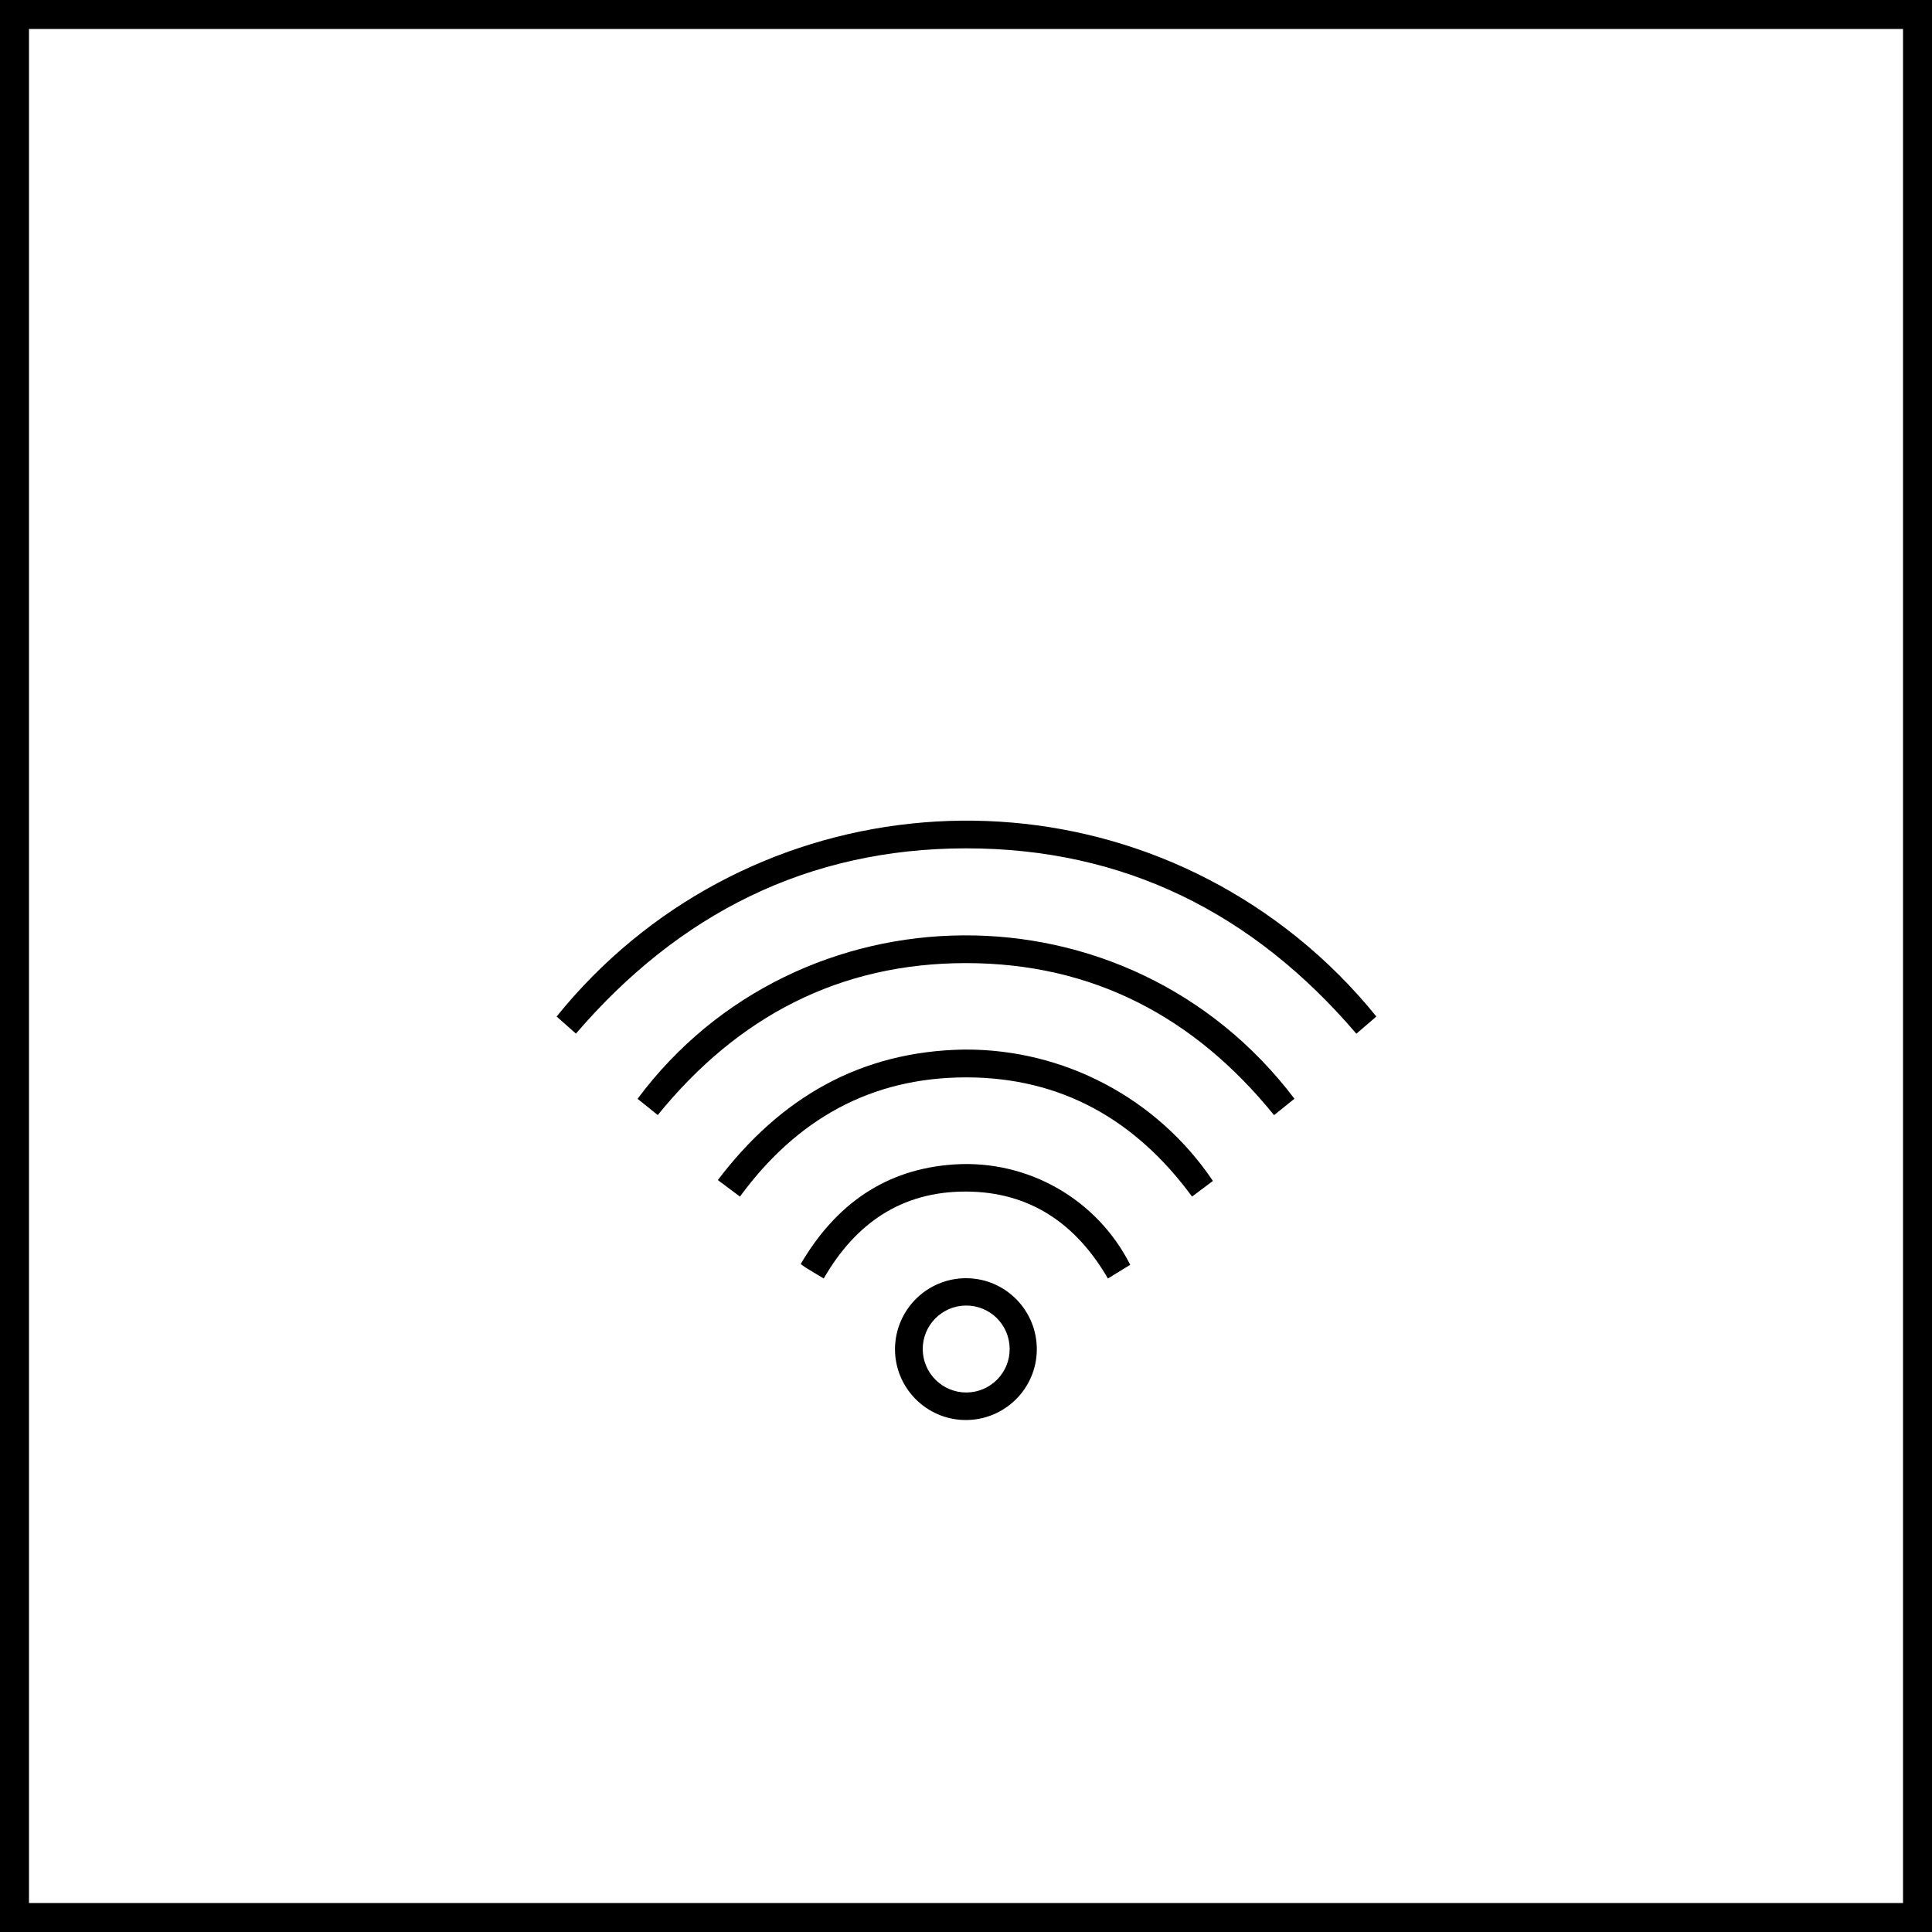 <?xml version="1.0" encoding="UTF-8"?><svg id="_レイヤー_1" xmlns="http://www.w3.org/2000/svg" width="200" height="200" viewBox="0 0 200 200"><g id="_レイヤー_2"><g id="_レイヤー_1-2"><path d="m197,3v194H3V3h194m3-3H0v200h200V0Z" style="stroke-width:0px;"/><path d="m59.62,107l-2-1.77c18.92-23.43,53.25-27.09,76.68-8.18,3.01,2.43,5.75,5.17,8.18,8.18l-2.07,1.78c-10.63-12.45-24-19.2-40.41-19.19s-29.75,6.8-40.38,19.18Z" style="stroke-width:0px;"/><path d="m134,113.74l-2.11,1.7c-8.25-10.19-18.8-15.74-31.89-15.74s-23.64,5.53-31.91,15.73l-2.09-1.68c16.56-22.26,50.69-22.86,68-.01Z" style="stroke-width:0px;"/><path d="m125.56,122.25l-2.16,1.62c-5.81-7.92-13.53-12.35-23.41-12.34s-17.55,4.37-23.39,12.34l-2.29-1.71c6.46-8.51,14.75-13.34,25.5-13.51,10.32-.07,19.99,5.04,25.75,13.6Z" style="stroke-width:0px;"/><path d="m117,130.93l-2.31,1.42c-3.28-5.66-8.08-9-14.74-9s-11.4,3.31-14.68,9l-1.79-1.08c-.17-.1-.32-.22-.59-.42,3.6-6.14,8.75-9.85,15.92-10.31,7.6-.49,14.76,3.6,18.19,10.39Z" style="stroke-width:0px;"/><path d="m100.07,132.32c4.05.04,7.3,3.37,7.26,7.42s-3.37,7.3-7.42,7.26c-4.03-.04-7.28-3.34-7.26-7.37.03-4.06,3.34-7.34,7.41-7.31,0,0,0,0,.01,0Zm0,11.83c2.49-.03,4.48-2.06,4.45-4.55-.03-2.49-2.06-4.48-4.55-4.45-2.48.03-4.47,2.06-4.45,4.54.03,2.48,2.05,4.47,4.53,4.46h.02Z" style="stroke-width:0px;"/></g></g></svg>
